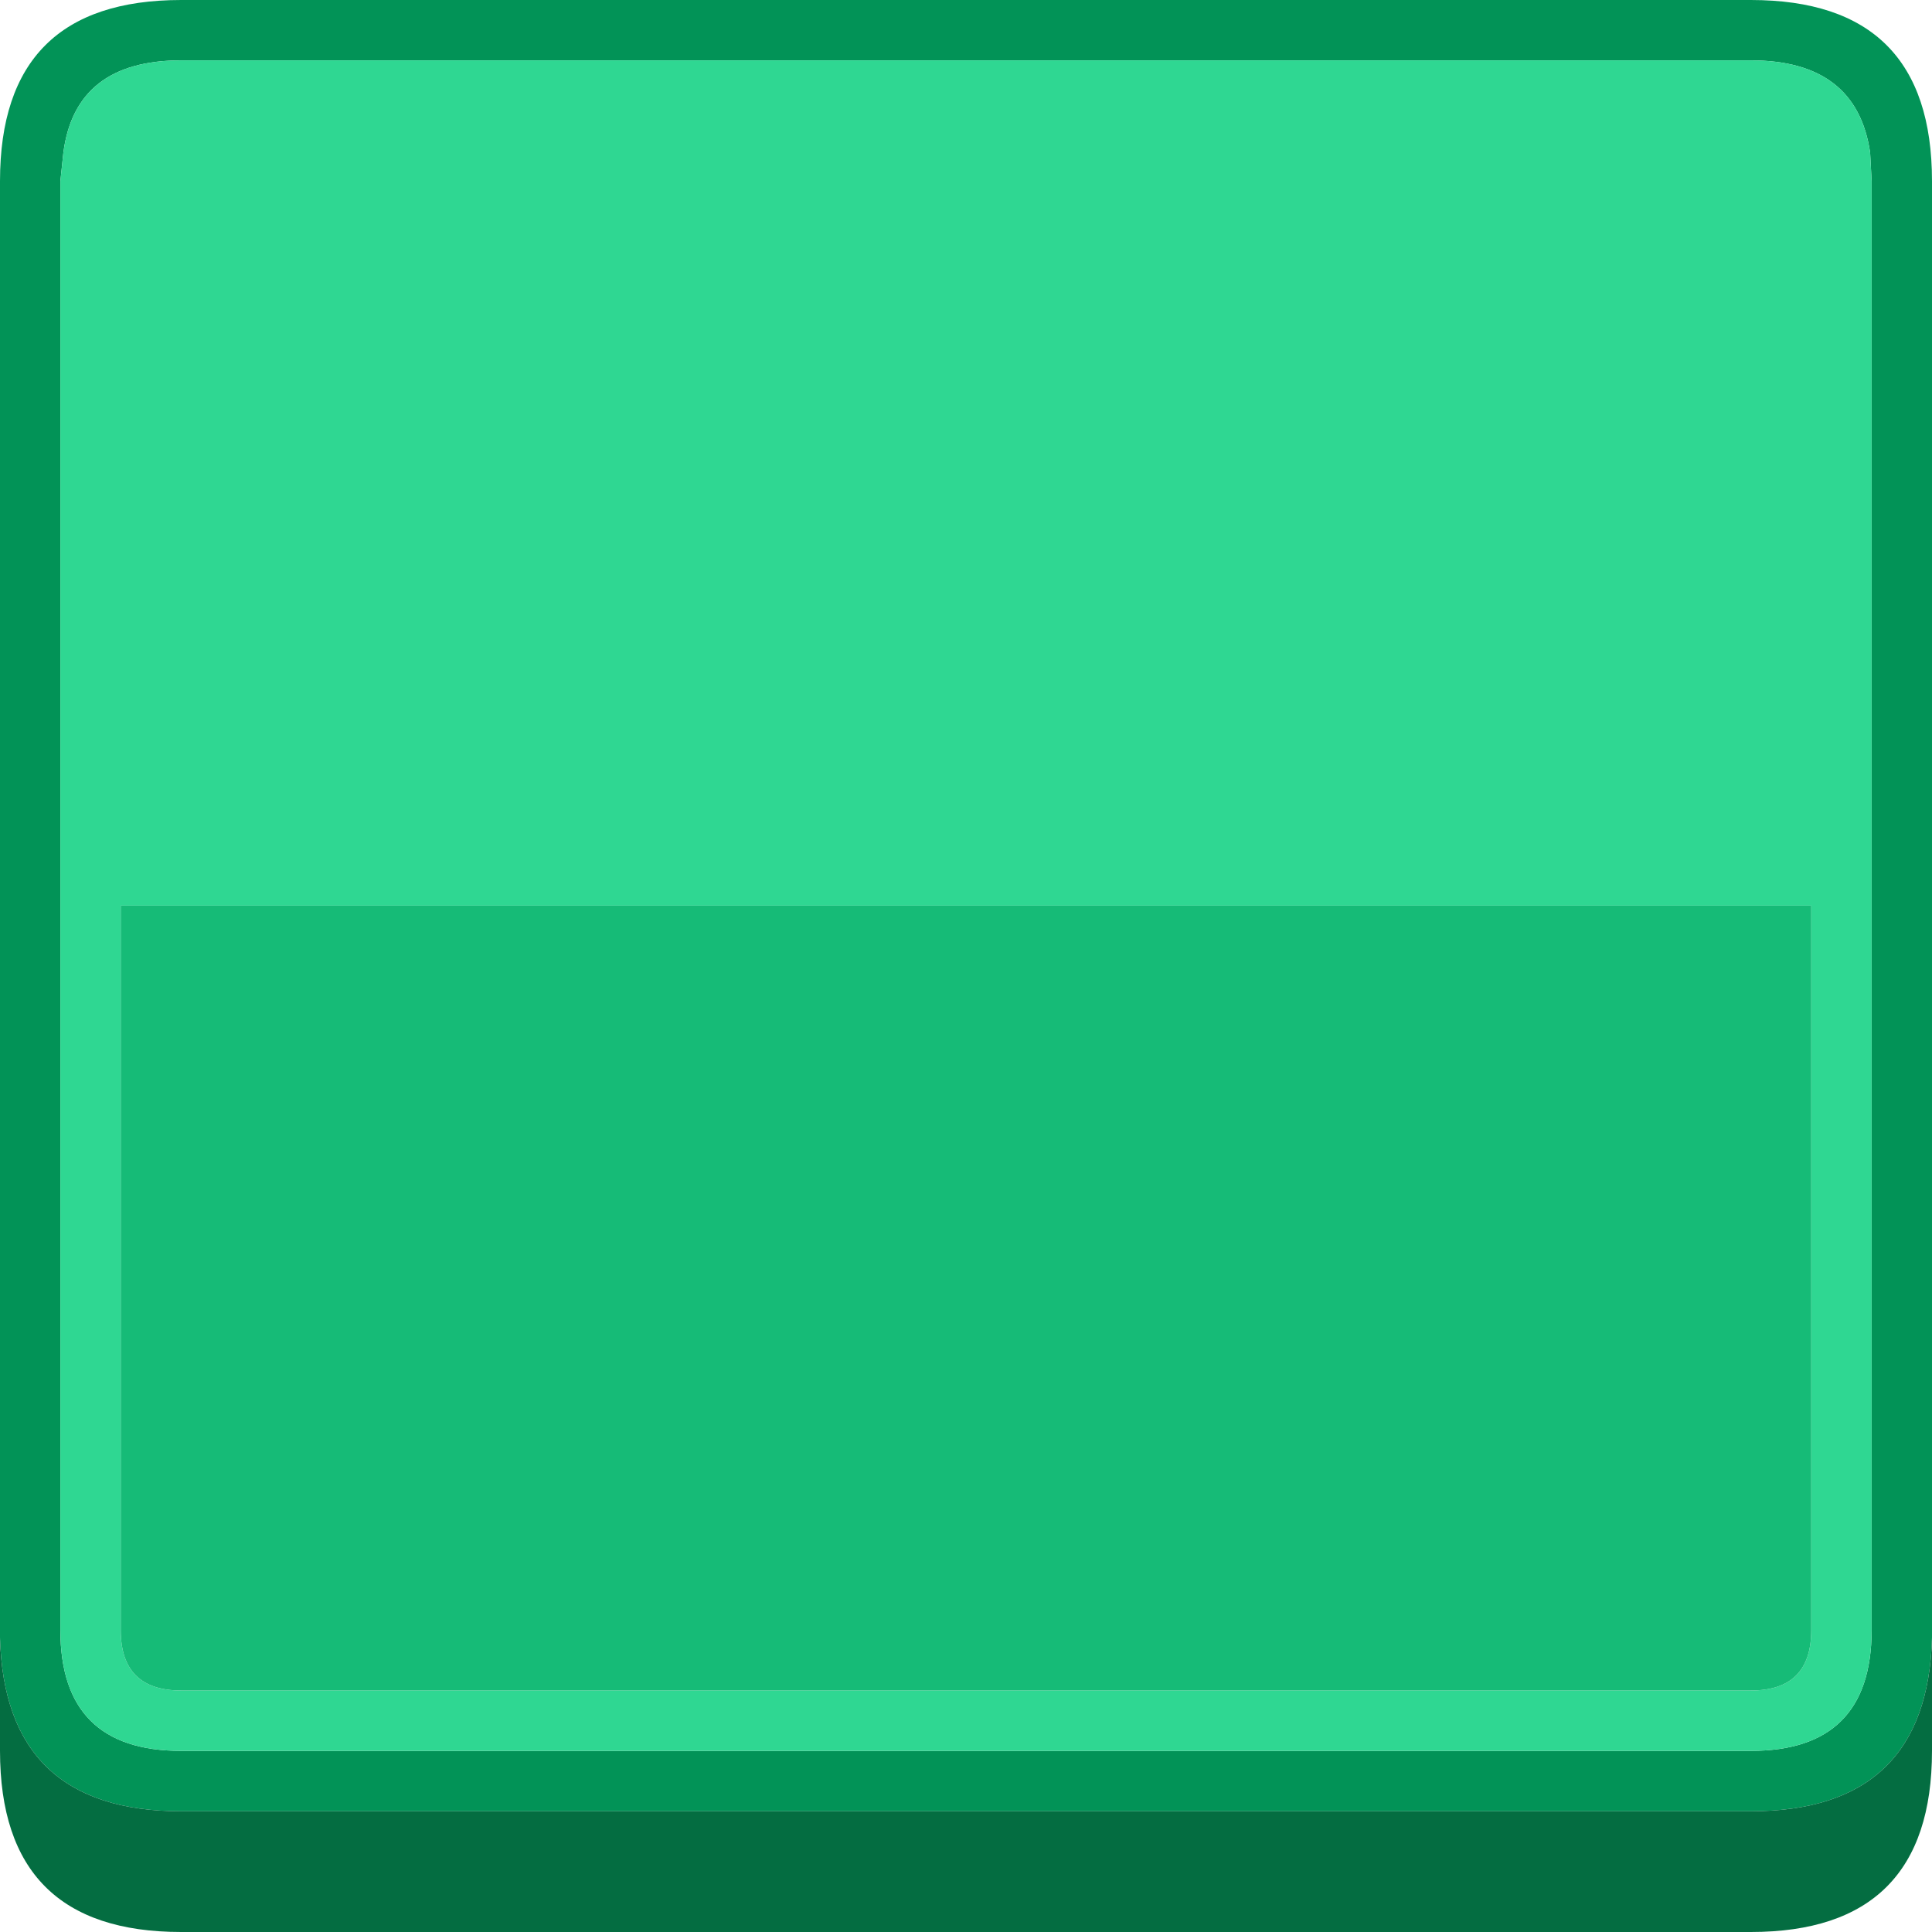 <svg width="64" height="64" xmlns="http://www.w3.org/2000/svg" xmlns:xlink="http://www.w3.org/1999/xlink">
  <defs/>
  <g>
    <path stroke="none" fill="#029357" d="M0 54.25 L0 6 Q0 0 6 0 L58 0 Q64 0 64 6 L64 54.25 Q63.85 60 58 60 L6 60 Q0.15 60 0 54.25 M62 6 L61.95 5.05 Q61.5 2 58 2 L6 2 Q2.5 2 2.1 5.05 L2 6 2 54 Q2 58 6 58 L58 58 Q62 58 62 54 L62 6"/>
    <path stroke="none" fill="#2FD792" d="M62 6 L62 54 Q62 58 58 58 L6 58 Q2 58 2 54 L2 6 2.1 5.05 Q2.5 2 6 2 L58 2 Q61.5 2 61.95 5.05 L62 6 M4 54 Q4 56 6 56 L27.45 56 28 56 58 56 Q60 56 60 54 L60 30 4 30 4 54"/>
    <path stroke="none" fill="#046D41" d="M64 54.25 L64 58 Q64 64 58 64 L6 64 Q0 64 0 58 L0 54.25 Q0.15 60 6 60 L58 60 Q63.85 60 64 54.25"/>
    <path stroke="none" fill="#16BB77" d="M4 54 L4 30 60 30 60 54 Q60 56 58 56 L28 56 27.45 56 6 56 Q4 56 4 54"/>
  </g>
</svg>